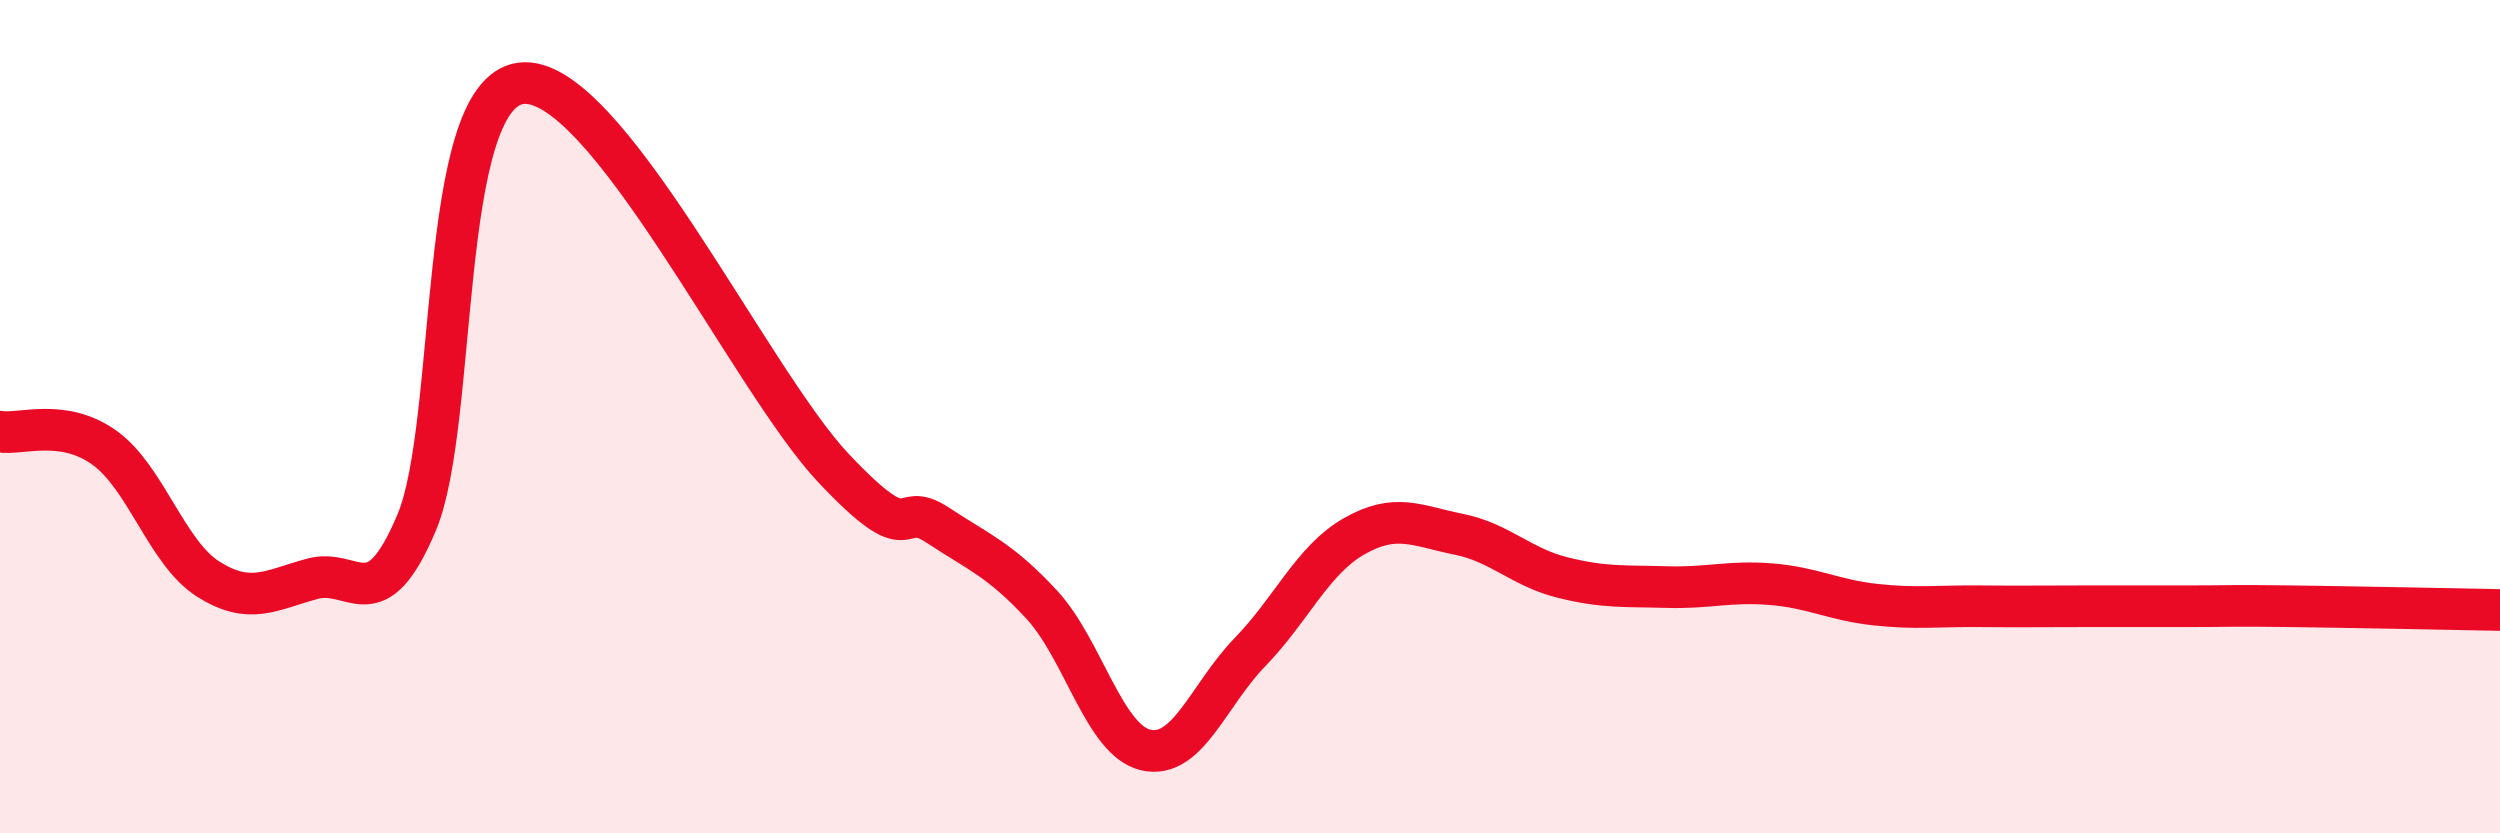 
    <svg width="60" height="20" viewBox="0 0 60 20" xmlns="http://www.w3.org/2000/svg">
      <path
        d="M 0,10.36 C 0.5,10.44 1.5,10.03 2.5,10.74 C 3.5,11.45 4,13.27 5,13.9 C 6,14.53 6.5,14.16 7.5,13.89 C 8.5,13.62 9,14.92 10,12.54 C 11,10.16 10.5,2.26 12.5,2 C 14.5,1.74 18,9.11 20,11.23 C 22,13.35 21.5,11.94 22.5,12.6 C 23.5,13.26 24,13.43 25,14.51 C 26,15.59 26.5,17.77 27.5,18 C 28.5,18.23 29,16.68 30,15.65 C 31,14.62 31.5,13.44 32.5,12.87 C 33.5,12.3 34,12.62 35,12.82 C 36,13.02 36.5,13.61 37.5,13.86 C 38.5,14.11 39,14.06 40,14.09 C 41,14.12 41.5,13.94 42.5,14.02 C 43.5,14.1 44,14.4 45,14.51 C 46,14.62 46.5,14.54 47.5,14.55 C 48.5,14.56 49,14.55 50,14.55 C 51,14.55 51.5,14.55 52.5,14.55 C 53.5,14.55 53.5,14.53 55,14.55 C 56.5,14.57 59,14.62 60,14.64L60 20L0 20Z"
        fill="#EB0A25"
        opacity="0.1"
        stroke-linecap="round"
        stroke-linejoin="round"
      />
      <path
        d="M 0,10.36 C 0.5,10.44 1.5,10.03 2.5,10.74 C 3.5,11.45 4,13.27 5,13.9 C 6,14.53 6.5,14.16 7.5,13.89 C 8.5,13.62 9,14.92 10,12.54 C 11,10.16 10.5,2.26 12.5,2 C 14.5,1.74 18,9.11 20,11.23 C 22,13.35 21.5,11.94 22.5,12.6 C 23.5,13.26 24,13.43 25,14.51 C 26,15.59 26.5,17.77 27.5,18 C 28.5,18.23 29,16.68 30,15.65 C 31,14.62 31.5,13.44 32.5,12.87 C 33.5,12.3 34,12.62 35,12.82 C 36,13.02 36.5,13.61 37.5,13.86 C 38.5,14.11 39,14.06 40,14.09 C 41,14.12 41.5,13.94 42.5,14.02 C 43.5,14.1 44,14.4 45,14.51 C 46,14.62 46.5,14.54 47.5,14.55 C 48.5,14.56 49,14.55 50,14.55 C 51,14.55 51.5,14.55 52.5,14.55 C 53.5,14.55 53.5,14.53 55,14.55 C 56.5,14.57 59,14.62 60,14.64"
        stroke="#EB0A25"
        stroke-width="1"
        fill="none"
        stroke-linecap="round"
        stroke-linejoin="round"
      />
    </svg>
  